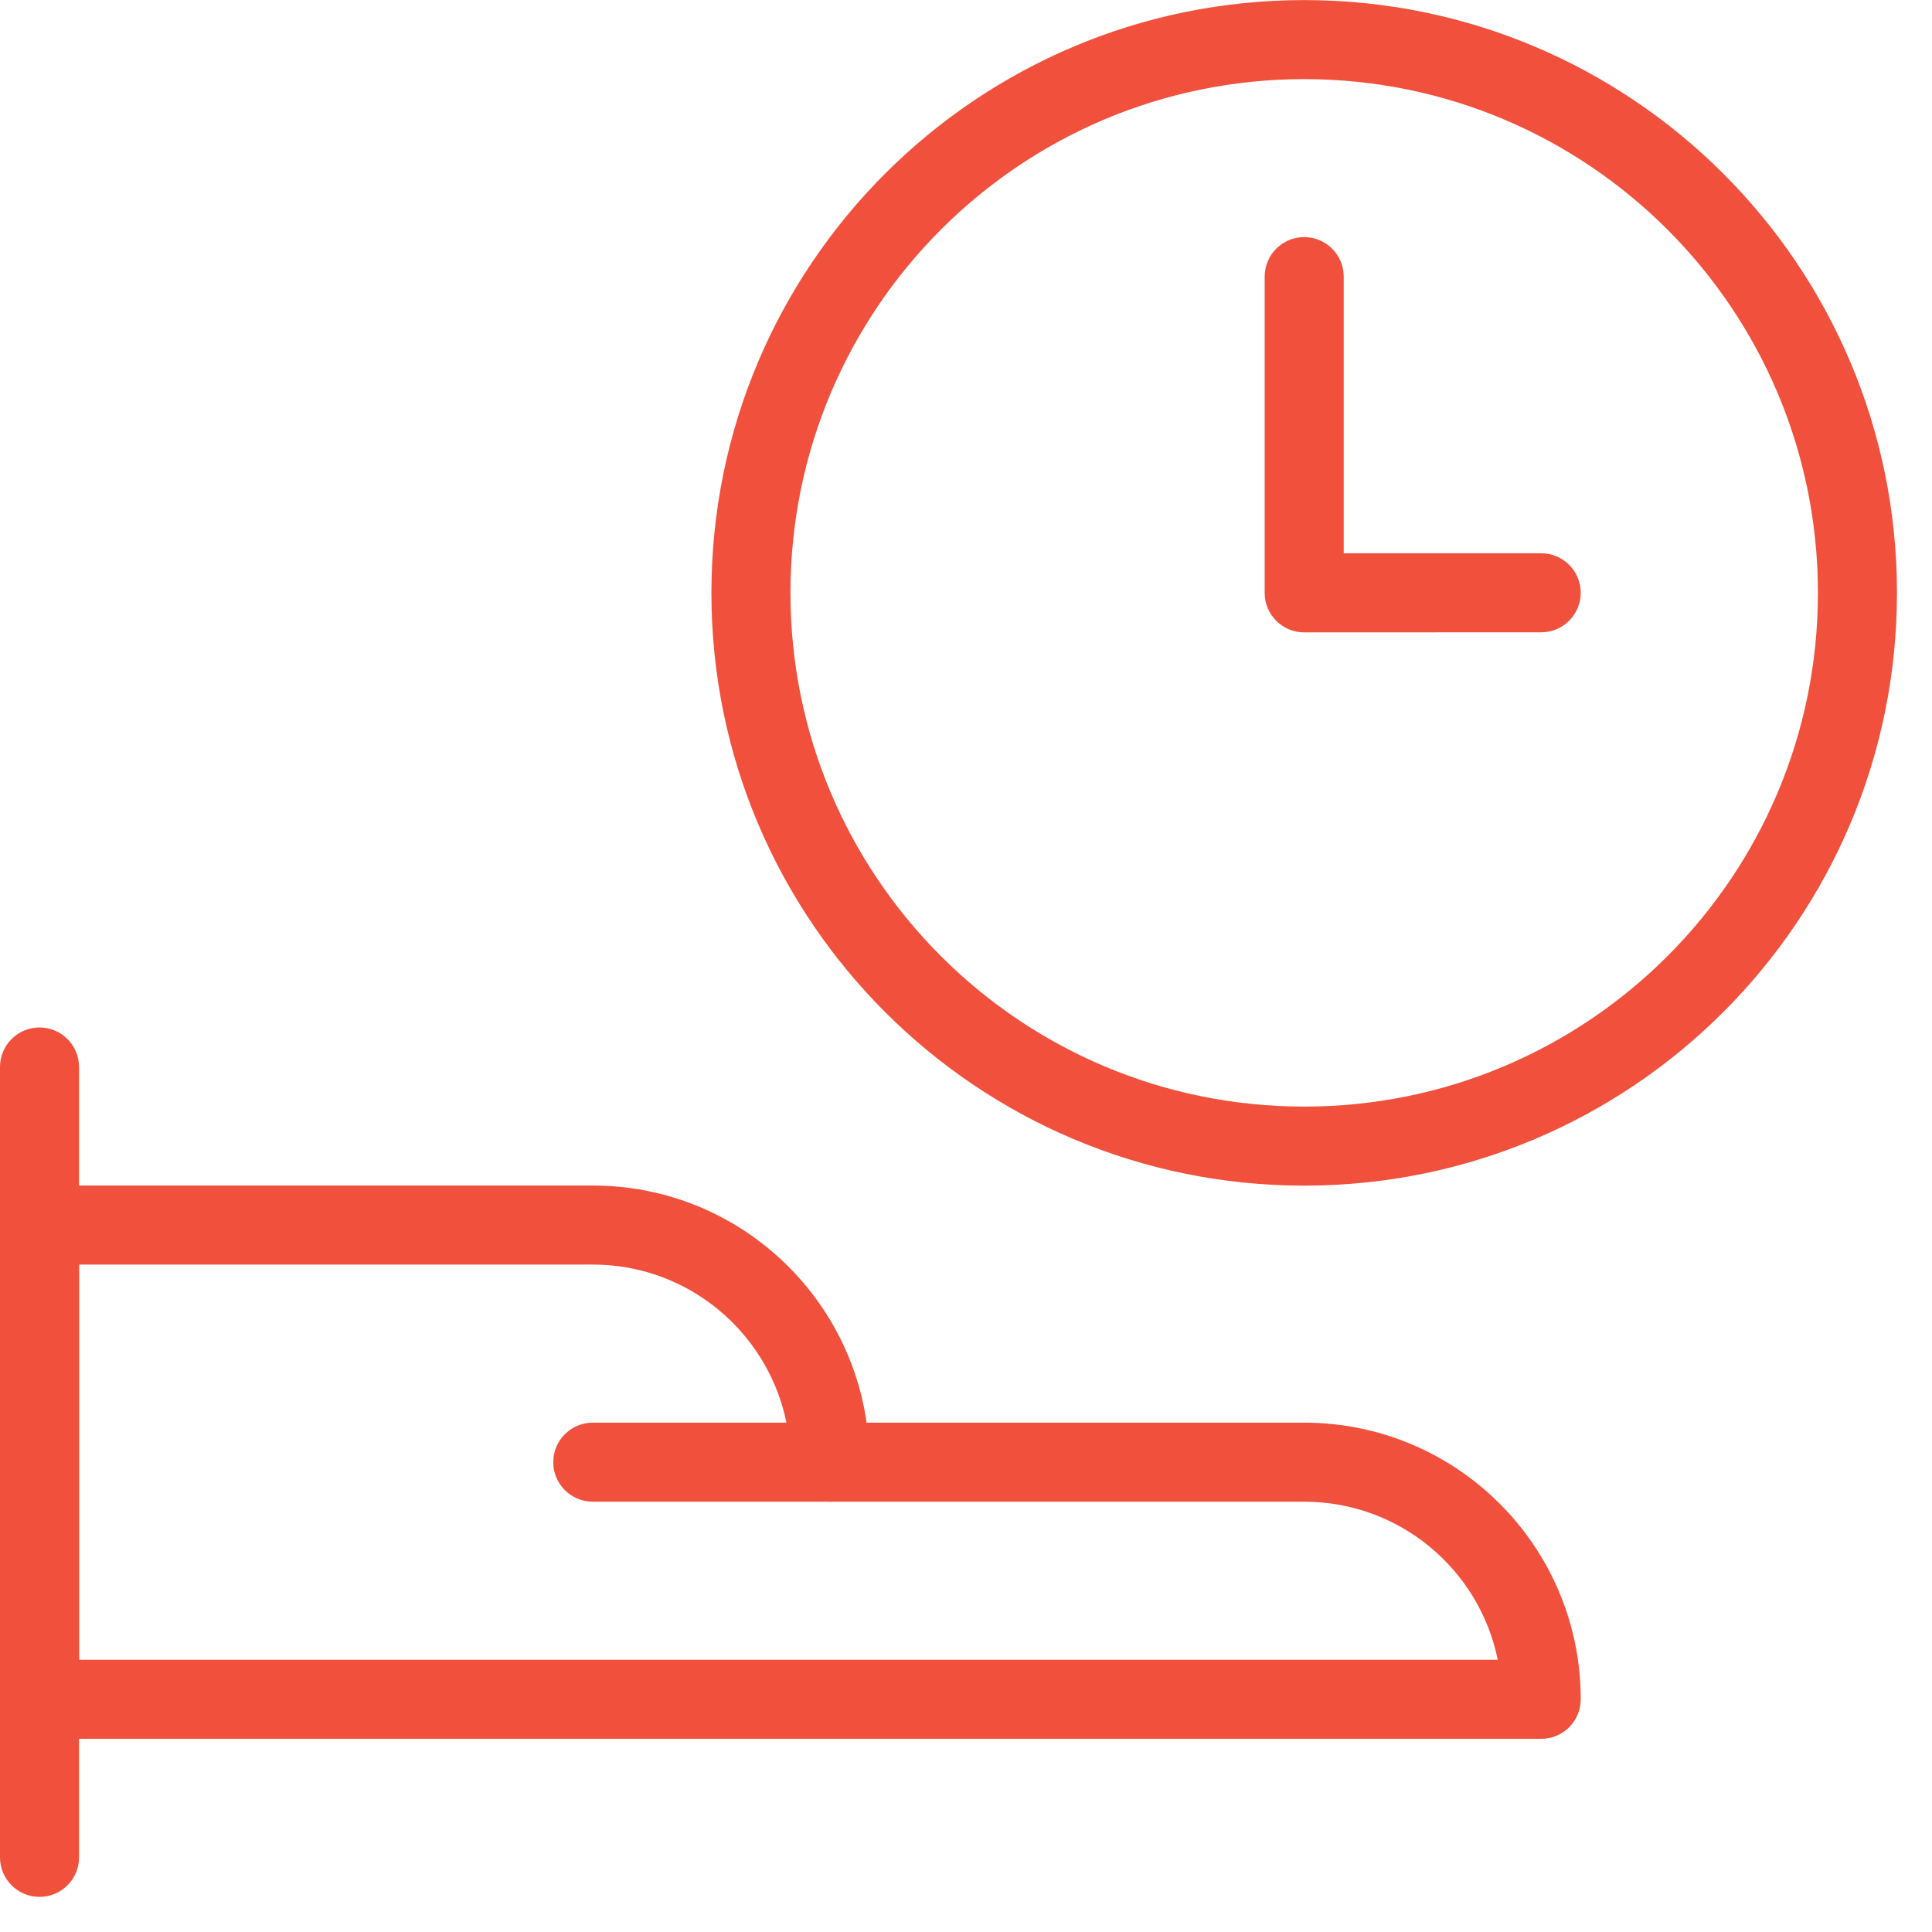 <?xml version="1.0" encoding="UTF-8"?>
<svg width="44px" height="44px" viewBox="0 0 44 44" version="1.1" xmlns="http://www.w3.org/2000/svg" xmlns:xlink="http://www.w3.org/1999/xlink">
    <!-- Generator: Sketch 52.3 (67297) - http://www.bohemiancoding.com/sketch -->
    <title>hiter_zacetek_z_delom</title>
    <desc>Created with Sketch.</desc>
    <defs>
        <polygon id="path-1" points="0 0 55 0 55 55 0 55"></polygon>
    </defs>
    <g id="Styleguide" stroke="none" stroke-width="1" fill="none" fill-rule="evenodd">
        <g id="UI-Styleguide---Icons2" transform="translate(-512, -673)">
            <g id="hiter_zacetek_z_delom" transform="translate(507, 667)">
                <mask id="mask-2" fill="white">
                    <use xlink:href="#path-1"></use>
                </mask>
                <g id="Mask"></g>
                <g mask="url(#mask-2)" fill="#F0503C" fill-rule="nonzero">
                    <g transform="translate(5, 6)">
                        <path d="M29.702,27.002 C22.246,27.002 16.202,20.958 16.202,13.502 C16.202,6.046 22.246,0.002 29.702,0.002 C37.158,0.002 43.202,6.046 43.202,13.502 C43.202,20.958 37.158,27.002 29.702,27.002 Z M29.702,25.202 C36.164,25.202 41.402,19.964 41.402,13.502 C41.402,7.04 36.164,1.802 29.702,1.802 C23.24,1.802 18.002,7.04 18.002,13.502 C18.002,19.964 23.24,25.202 29.702,25.202 Z" id="Oval"></path>
                        <path d="M35.1,12.6 C35.597,12.6 36,13.003 36,13.5 C36,13.997 35.597,14.4 35.1,14.4 L29.702,14.402 C29.205,14.402 28.802,13.999 28.802,13.502 L28.802,6.3 C28.802,5.803 29.205,5.4 29.702,5.4 C30.199,5.4 30.602,5.803 30.602,6.3 L30.602,12.601 L35.1,12.6 Z" id="Shape"></path>
                        <path d="M1.8,42.3 C1.8,42.797 1.397,43.2 0.9,43.2 C0.403,43.2 0,42.797 0,42.3 L0,24.3 C0,23.803 0.403,23.4 0.9,23.4 C1.397,23.4 1.8,23.803 1.8,24.3 L1.8,42.3 Z" id="Shape"></path>
                        <path d="M1.8,28.8 L1.8,37.8 L34.11,37.8 C33.693,35.746 31.877,34.2 29.7,34.2 L18.9,34.2 C18.403,34.2 18,33.797 18,33.3 C18,30.815 15.985,28.8 13.5,28.8 L1.8,28.8 Z M29.7,32.4 C33.179,32.4 36,35.221 36,38.7 C36,39.197 35.597,39.6 35.1,39.6 L0.9,39.6 C0.403,39.6 0,39.197 0,38.7 L0,27.9 C0,27.403 0.403,27 0.9,27 L13.5,27 C16.674,27 19.299,29.347 19.736,32.4 L29.7,32.4 Z" id="Shape"></path>
                        <path d="M18.9,32.4 C19.397,32.4 19.8,32.803 19.8,33.3 C19.8,33.797 19.397,34.2 18.9,34.2 L13.5,34.2 C13.003,34.2 12.6,33.797 12.6,33.3 C12.6,32.803 13.003,32.4 13.5,32.4 L18.9,32.4 Z" id="Shape"></path>
                    </g>
                </g>
            </g>
        </g>
    </g>
</svg>